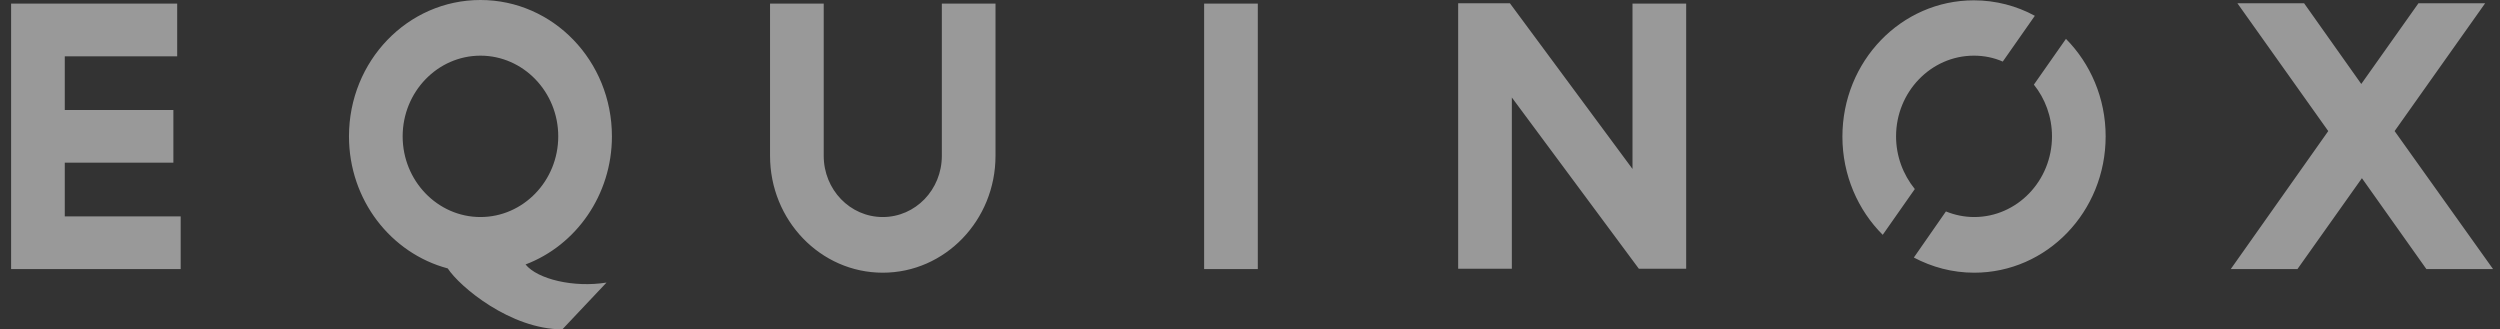 <svg width="167" height="22" viewBox="0 0 167 22" fill="none" xmlns="http://www.w3.org/2000/svg">
<rect x="0" y="0" width="167" height="22" fill="#333333" stroke="none"/>
<g opacity="0.5">
<path d="M62.915 0.242H66.5V10.406C66.5 14.718 63.127 18.216 58.969 18.216C54.812 18.216 51.439 14.718 51.439 10.406V0.242H55.024V10.406C55.024 12.672 56.785 14.498 58.969 14.498C61.154 14.498 62.915 12.672 62.915 10.406V0.242V0.242ZM80.436 17.974H84.021V0.242H80.436V17.974ZM4.327 10.868H11.582V7.348H4.327V3.762H11.836V0.242H0.742V17.974H12.069V14.454H4.327V10.868ZM35.106 17.666C35.912 18.656 38.33 19.228 40.515 18.876L37.566 22C34.109 22 30.715 19.162 29.909 17.93C26.112 16.918 23.312 13.354 23.312 9.108C23.312 4.07 27.236 0 32.094 0C36.951 0 40.876 4.07 40.876 9.108C40.876 13.024 38.479 16.39 35.106 17.666V17.666ZM37.291 9.108C37.291 6.138 34.957 3.718 32.094 3.718C29.23 3.718 26.897 6.138 26.897 9.108C26.897 12.078 29.23 14.498 32.094 14.498C34.957 14.498 37.291 12.078 37.291 9.108V9.108ZM159.96 8.756L166.006 0.22H161.551L157.733 5.61L153.915 0.22H149.46L155.527 8.756L149.015 17.974H153.469L157.776 11.902L162.082 17.974H166.536L159.96 8.756V8.756ZM135.863 5.654C136.606 6.578 137.073 7.788 137.073 9.108C137.073 12.078 134.739 14.498 131.876 14.498C131.218 14.498 130.582 14.366 129.988 14.124L127.845 17.204C129.054 17.842 130.412 18.216 131.876 18.216C136.733 18.216 140.657 14.146 140.657 9.108C140.657 6.556 139.639 4.246 138.006 2.596L135.863 5.654V5.654ZM109.051 11.286L100.863 0.22H97.406V17.952H100.991V6.512L109.476 17.952H112.636V0.242H109.051V11.286V11.286ZM126.657 9.108C126.657 6.138 128.991 3.718 131.854 3.718C132.533 3.718 133.191 3.85 133.785 4.114L135.927 1.056C134.718 0.396 133.318 0.022 131.854 0.022C126.997 0.022 123.073 4.092 123.073 9.13C123.073 11.704 124.112 14.036 125.766 15.686L127.909 12.628C127.124 11.66 126.657 10.428 126.657 9.108V9.108Z" fill="white"/>
</g>
</svg>
